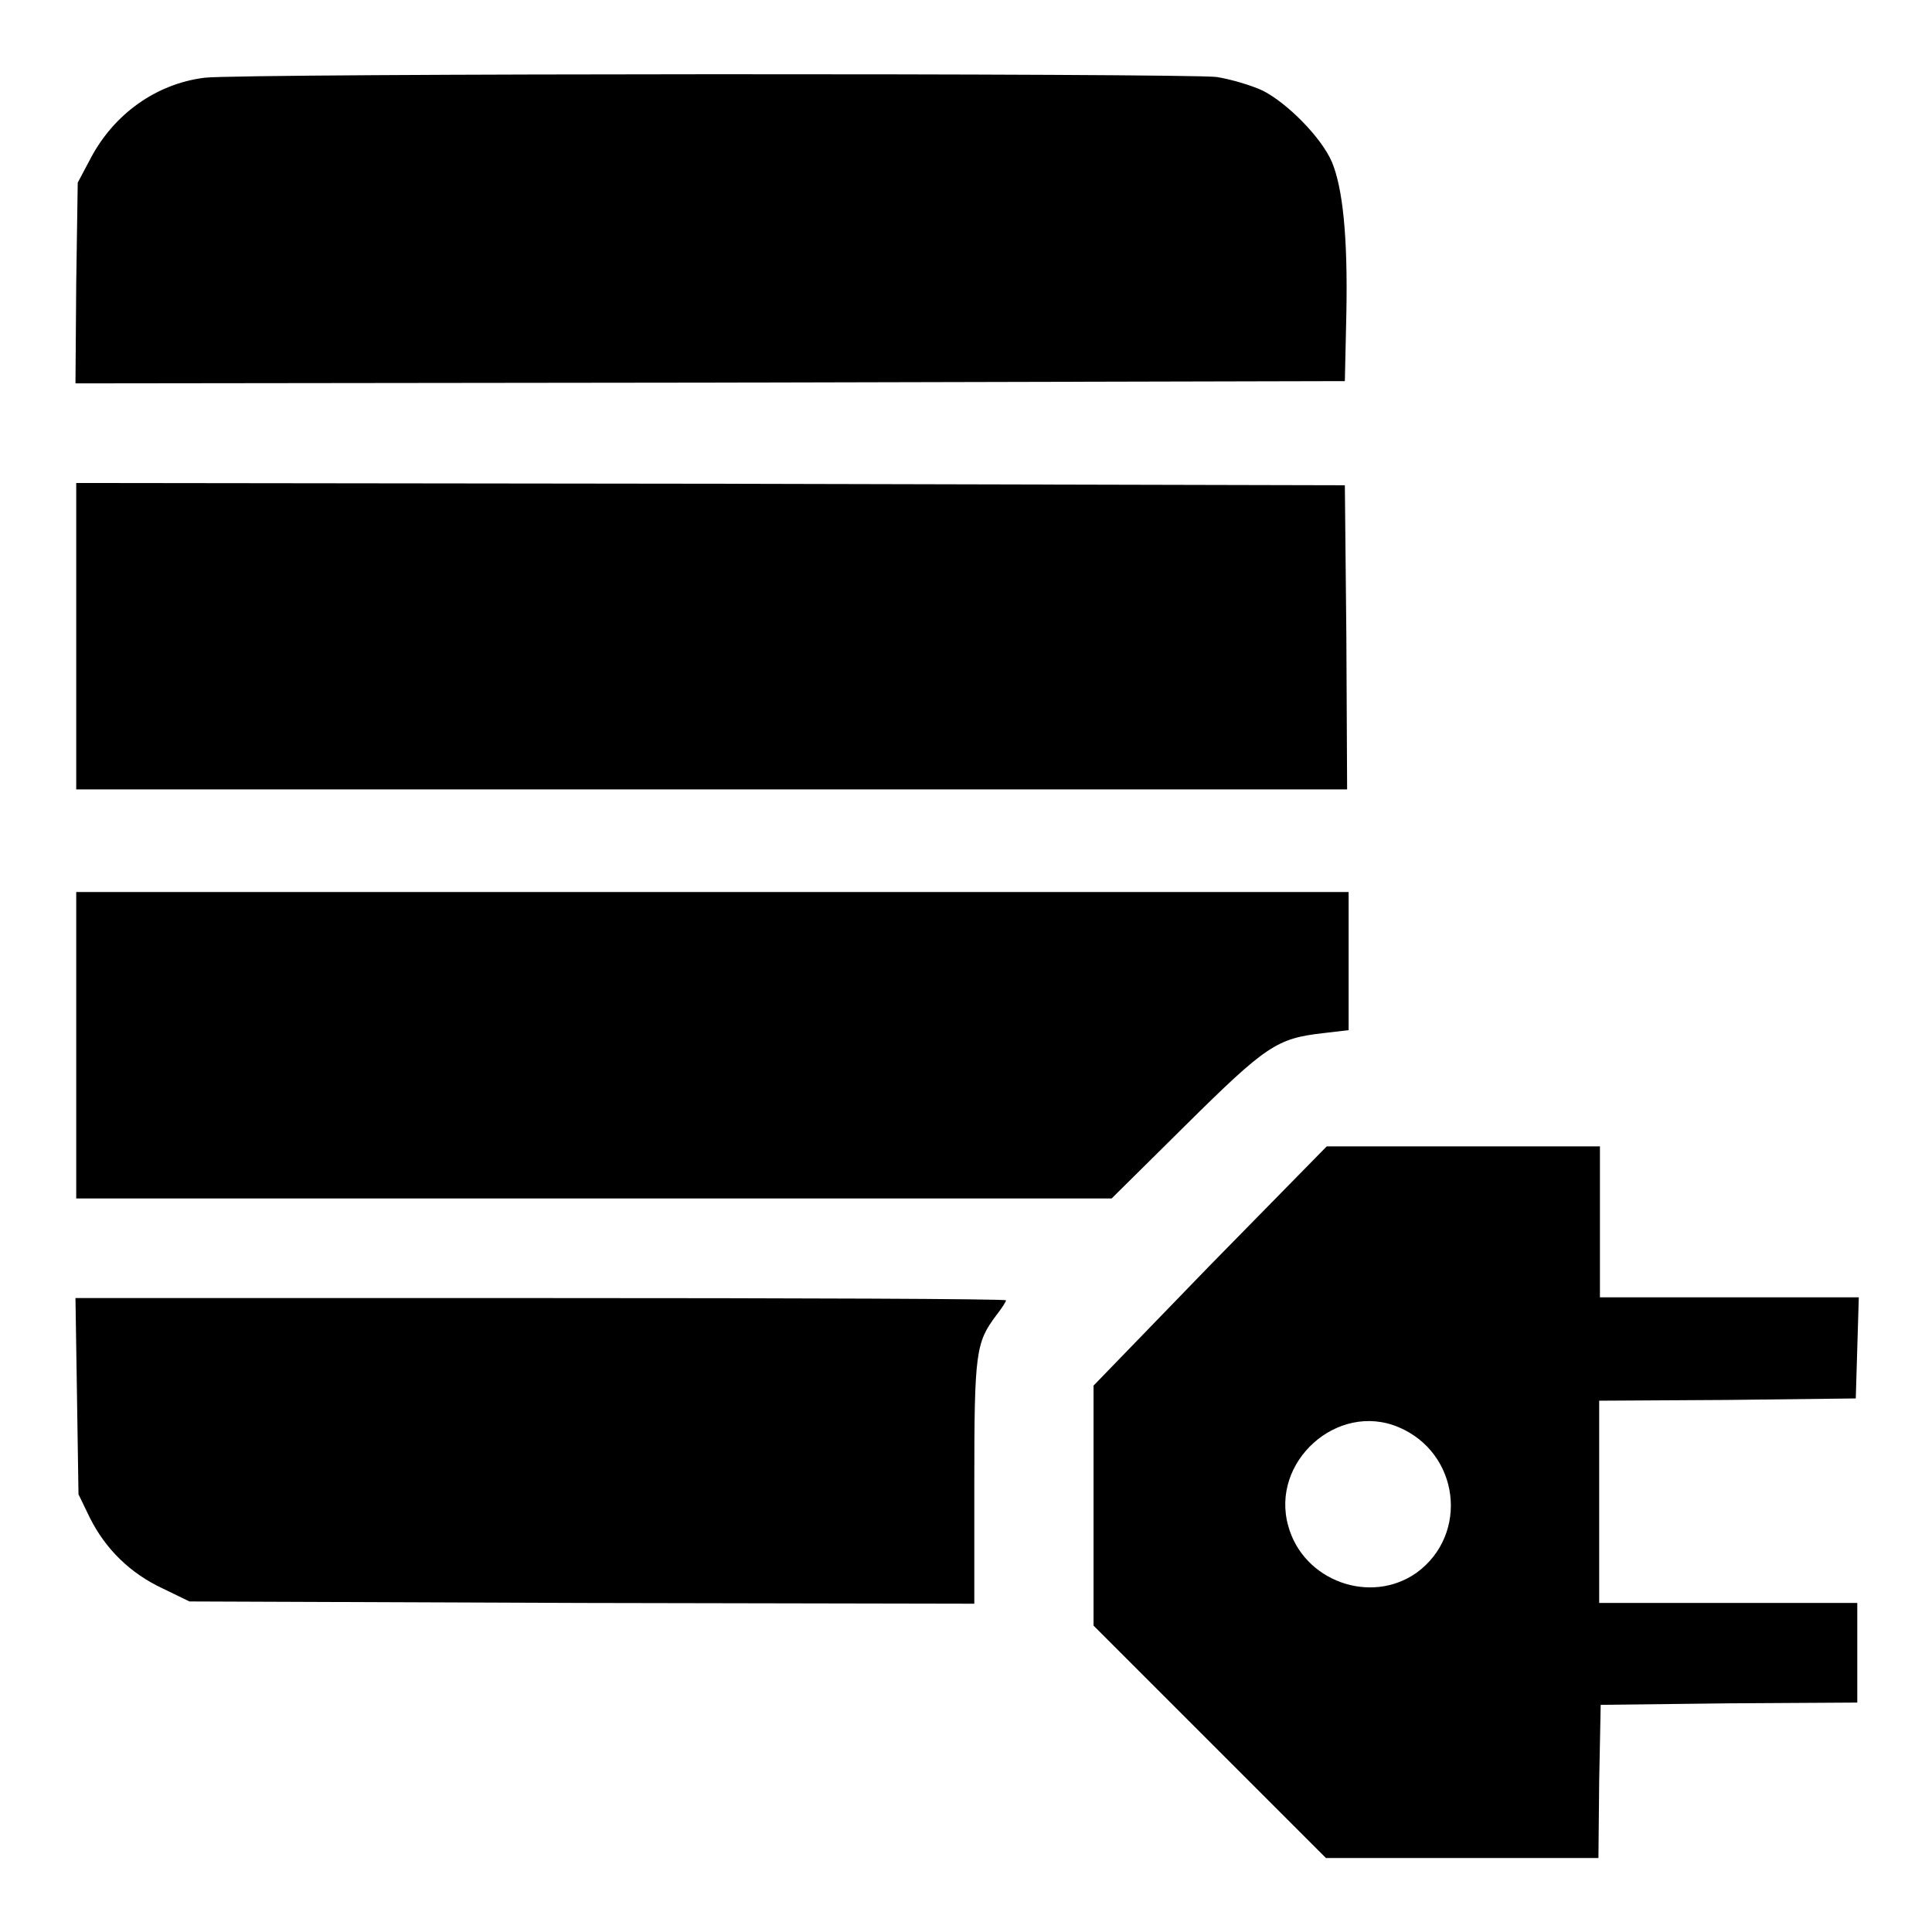 <?xml version="1.0" encoding="utf-8"?>
<!-- Svg Vector Icons : http://www.onlinewebfonts.com/icon -->
<!DOCTYPE svg PUBLIC "-//W3C//DTD SVG 1.1//EN" "http://www.w3.org/Graphics/SVG/1.1/DTD/svg11.dtd">
<svg version="1.1" xmlns="http://www.w3.org/2000/svg" xmlns:xlink="http://www.w3.org/1999/xlink" x="0px" y="0px" viewBox="0 0 256 256" enable-background="new 0 0 256 256" xml:space="preserve">
<g><g><g><path fill="#000000" d="M27.1,10.3c-6.4,0.8-12,4.8-15.1,10.7l-1.7,3.2l-0.2,13.3L10,50.8l84.1-0.1l84.1-0.2l0.2-9c0.2-10.3-0.5-16.6-1.9-20c-1.4-3.3-6-7.9-9.2-9.5c-1.5-0.7-4.2-1.5-6.1-1.8C157.1,9.7,32.1,9.7,27.1,10.3z"/><path fill="#000000" d="M10.1,84.3v20.3h84.2h84.2l-0.1-20.2l-0.2-20.1l-84.1-0.2L10.1,64L10.1,84.3L10.1,84.3z"/><path fill="#000000" d="M10.1,138.5v20.3h68.6h68.6l9.8-9.7c10.7-10.6,12.1-11.5,18.2-12.2l3.4-0.4v-9.1v-9.2H94.3H10.1V138.5z"/><path fill="#000000" d="M160.2,167.8l-15.3,15.8v15.9v15.9l15.4,15.4l15.4,15.4h18h18.1l0.1-10.2l0.2-10.1l17-0.2l17-0.1v-6.6v-6.6h-17.1h-17.1v-13.4v-13.4l17-0.1l17-0.2l0.2-6.7l0.2-6.7h-17.2h-17.1v-10v-10h-18.1h-18.1L160.2,167.8z M185.3,189.1c8.1,3.4,9.4,14.2,2.4,19.3c-6.1,4.3-15,1.1-17-6.2C168.3,193.7,177.2,185.7,185.3,189.1z"/><path fill="#000000" d="M10.2,184.9l0.2,13.1l1.5,3.1c2.1,4.2,5.4,7.4,9.7,9.4l3.5,1.7l52,0.2l52,0.1v-16c0-17.3,0.2-18.6,2.9-22.2c0.7-0.9,1.3-1.8,1.3-2s-27.7-0.3-61.7-0.3H10L10.2,184.9z"/></g></g></g>
</svg>